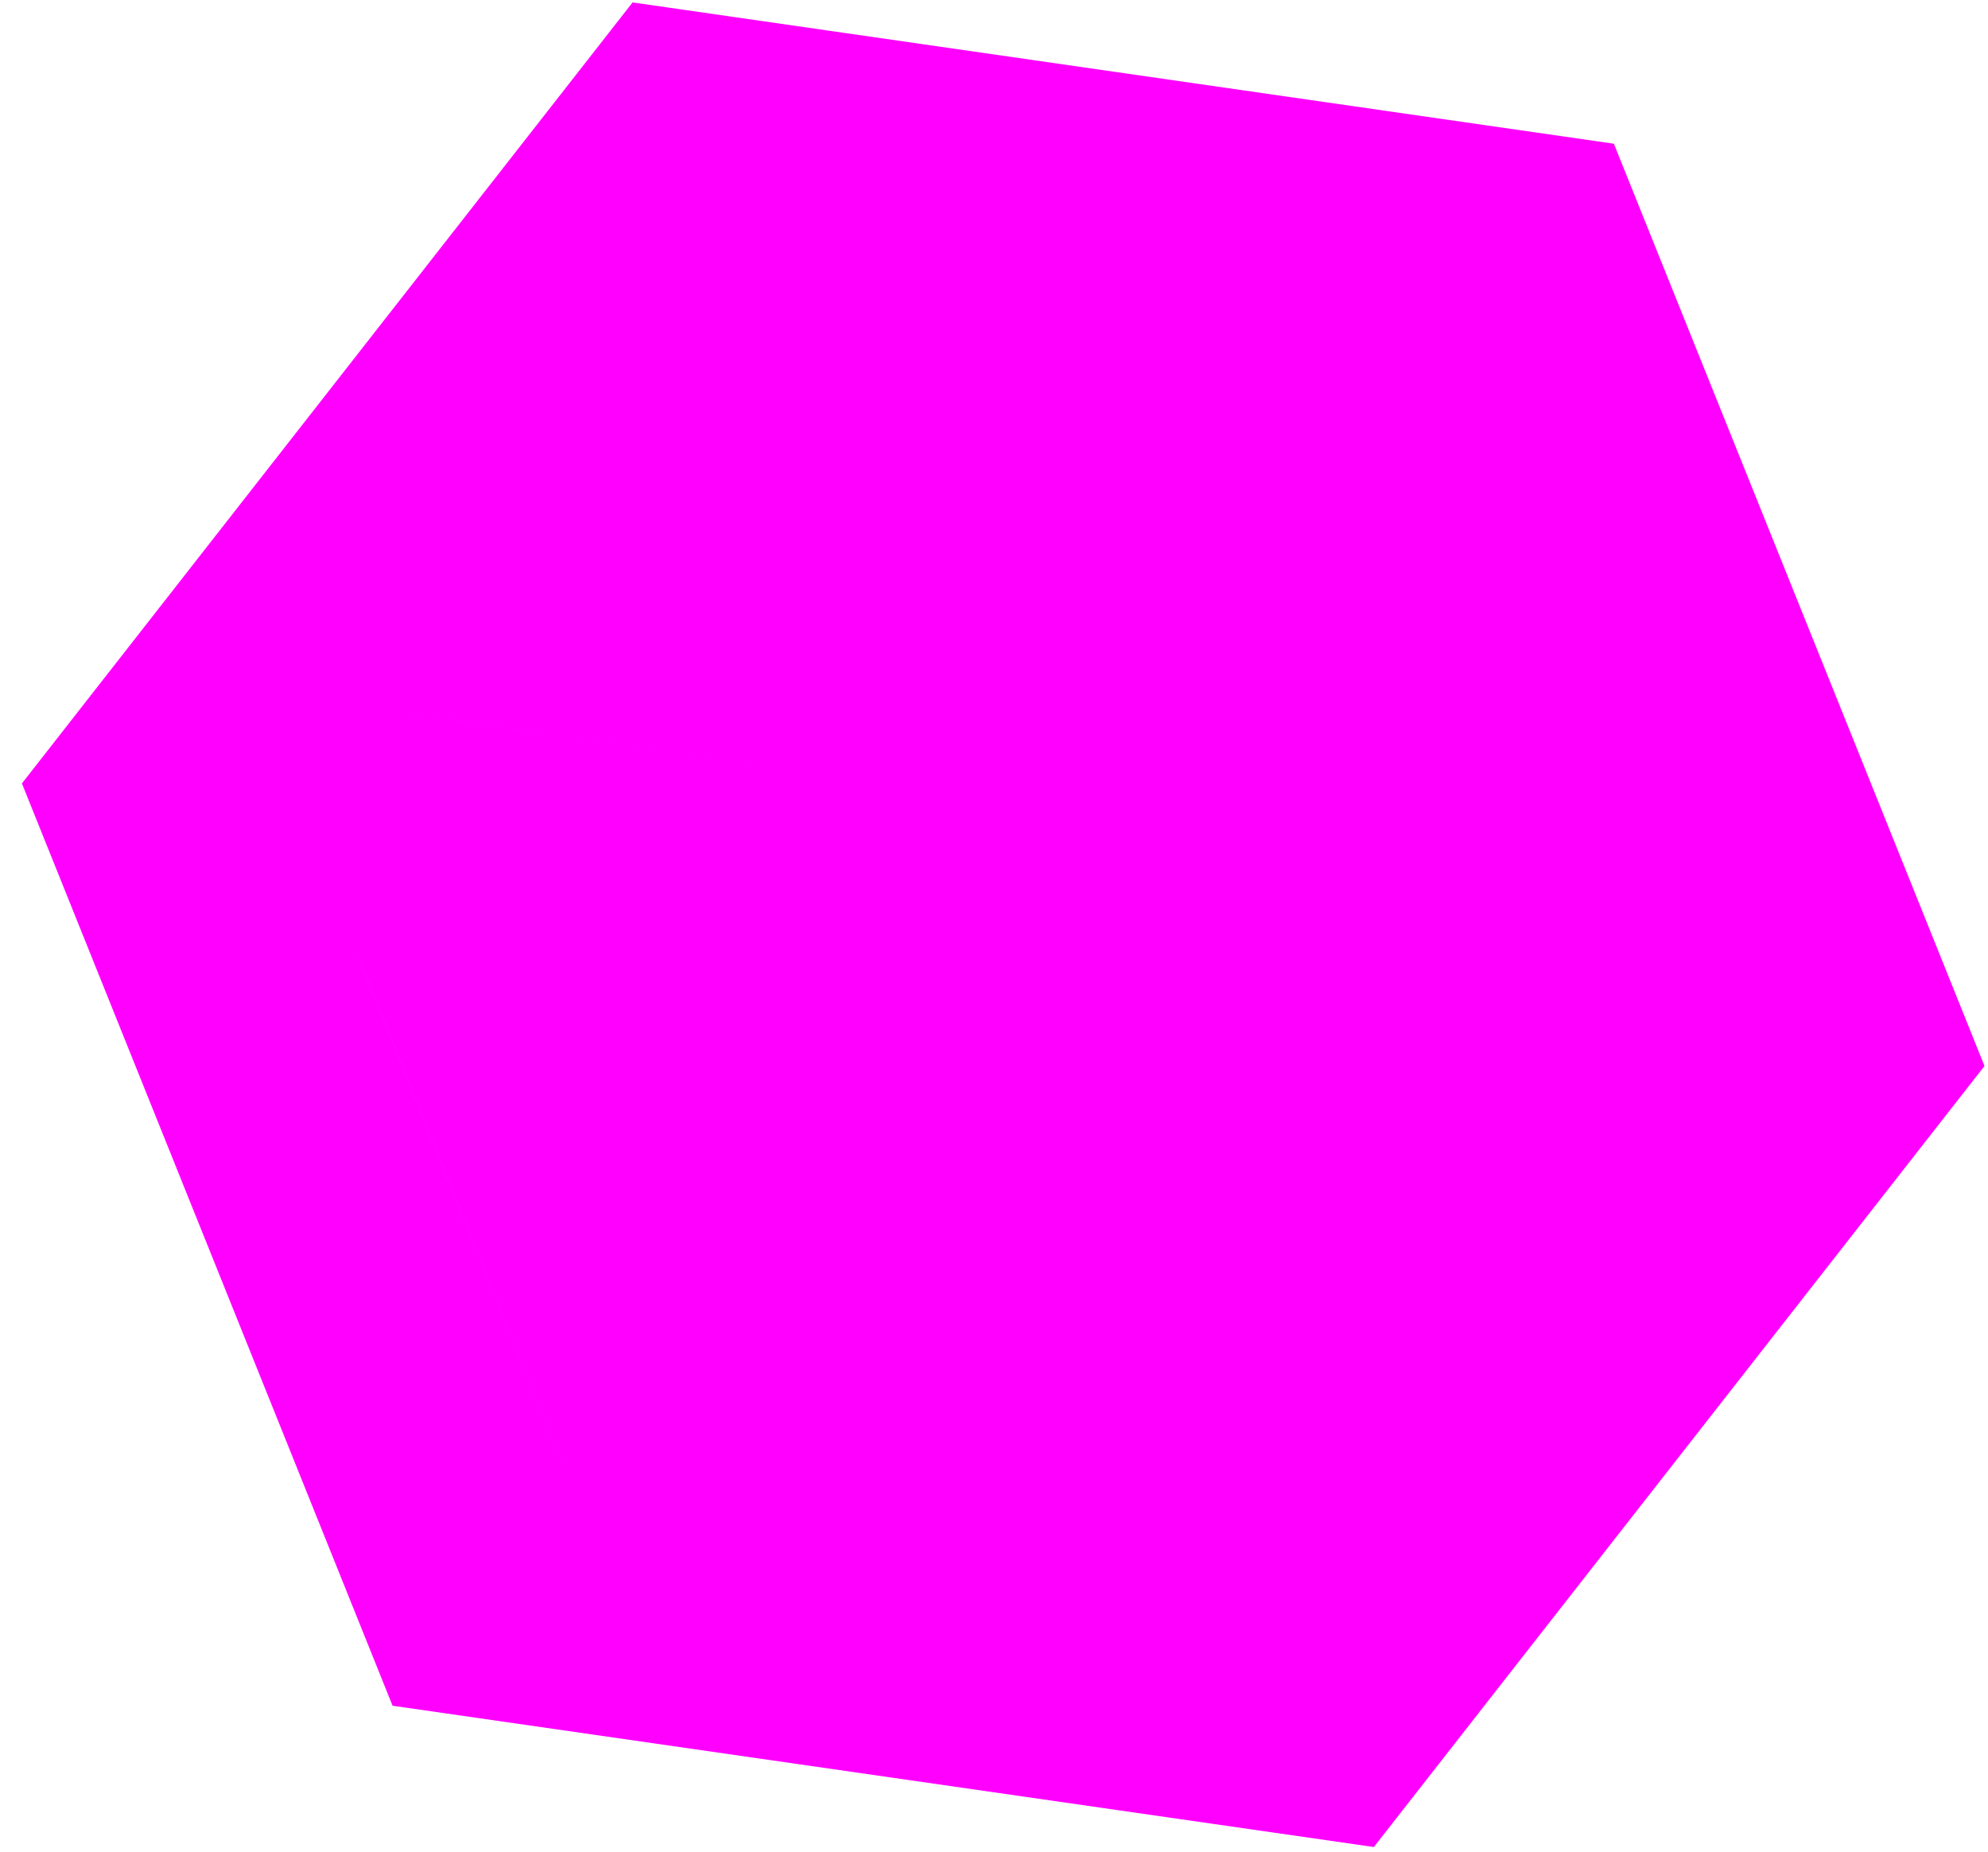 <?xml version="1.0" encoding="UTF-8"?> <svg xmlns="http://www.w3.org/2000/svg" width="73" height="68" viewBox="0 0 73 68" fill="none"><path d="M34.801 29.558L35.087 29.599L35.266 29.371L47.981 13.113L47.194 12.497L34.657 28.527L14.514 25.63L14.371 26.62L34.801 29.558ZM13.24 34.662L12.382 34.539L12.705 35.343L20.423 54.548L21.351 54.175L13.957 35.775L33.528 38.59L33.67 37.6L13.24 34.662ZM41.647 34.395L41.47 34.622L41.577 34.889L49.295 54.093L50.222 53.72L42.612 34.784L55.15 18.753L54.363 18.137L41.647 34.395ZM1.376 28.849L23.444 0.625L58.905 5.731L72.3 39.063L50.233 67.288L14.772 62.182L1.376 28.849Z" fill="#FF00FF" stroke="#FF00FF"></path></svg> 